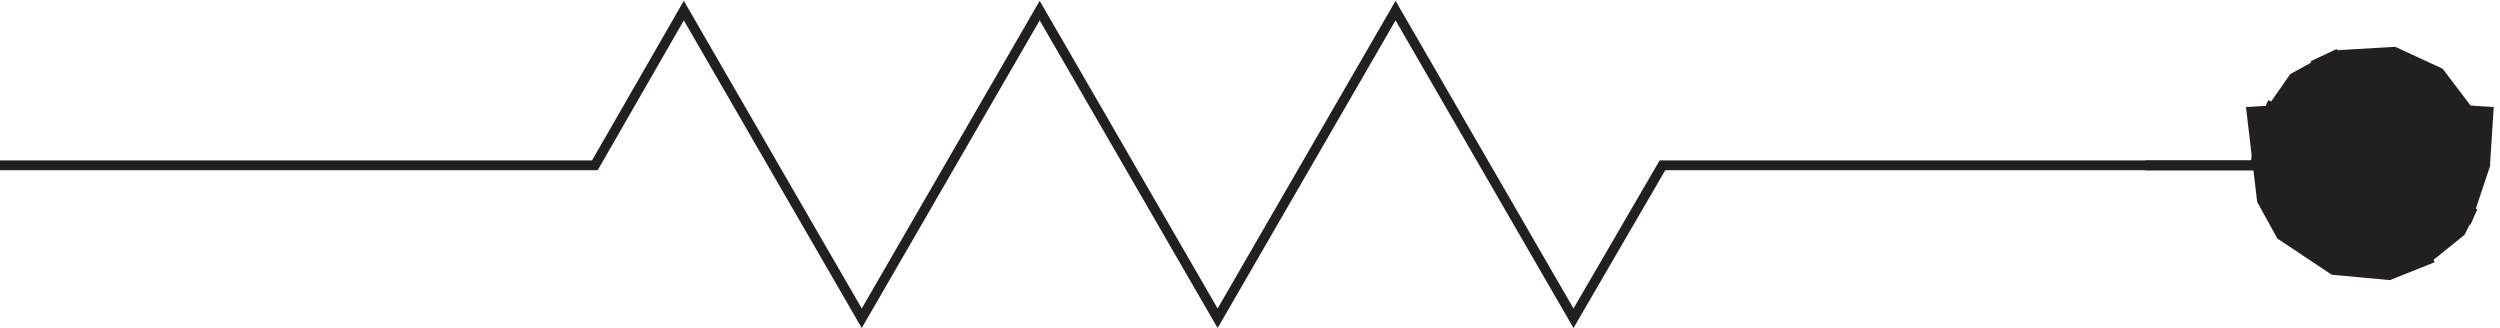 <svg xmlns="http://www.w3.org/2000/svg" xml:space="preserve" width="254.531" height="33.399"><path d="M3.332 120.25h455.371l68.106 118.418L663.02 3.168l136.207 235.5 136.211-235.5 136.212 235.5 136.21-235.5 68.1 117.082h455.37" style="fill:none;stroke:#231f20;stroke-width:7.5;stroke-linecap:butt;stroke-linejoin:miter;stroke-miterlimit:10;stroke-dasharray:none;stroke-opacity:1" transform="matrix(.133 0 0 -.133 -.444 32.823)"/><path d="m1726.83 161.34 8.01-67.914 14.68-26.633 40.03-26.633 42.71-3.992 33.37 13.313-6.68-2.66 28.03 22.636 9.34 18.645-5.34-11.989 14.68 43.946 2.67 41.281-88.08 5.328-2.67-45.277 1.33 5.328-8-17.313 4 10.653-1.33-2.664 12.01 9.324-13.35-6.66 6.67 2.664-8-1.332 6.67 1.332 12.01-3.996-20.02 6.66 12.01-5.328-13.34 6.66 13.34-9.324-6.67 9.324 5.34-11.989-4 10.657 1.33-5.328-2.67 46.609" style="fill:#231f20;fill-opacity:1;fill-rule:evenodd;stroke:none" transform="matrix(.133 0 0 -.133 -.444 32.823)"/><path d="m1726.83 161.34 8.01-67.914 14.68-26.633 40.03-26.633 42.71-3.992 33.37 13.313-6.68-2.66 28.03 22.636 9.34 18.645-5.34-11.989 14.68 43.946 2.67 41.281-88.08 5.328-2.67-45.277 1.33 5.328-8-17.313 4 10.653-1.33-2.664 12.01 9.324-13.35-6.66 6.67 2.664-8-1.332 6.67 1.332 12.01-3.996-20.02 6.66 12.01-5.328-13.34 6.66 13.34-9.324-6.67 9.324 5.34-11.989-4 10.657 1.33-5.328-2.67 46.609z" style="fill:none;stroke:#231f20;stroke-width:7.5;stroke-linecap:butt;stroke-linejoin:miter;stroke-miterlimit:10;stroke-dasharray:none;stroke-opacity:1" transform="matrix(.133 0 0 -.133 -.444 32.823)"/><path d="m1817.58 76.664 87.75 45.277-11.97 42.614 2.66-6.66-25.26 33.293-34.56 15.976-45.21-2.66-1.33-1.332 3.99 2.664-19.94-9.324 11.96 5.328-26.59-14.649-21.27-30.628 5.32 11.984-9.31-19.973-3.99-27.965zm0 87.891v-43.946 1.332l-3.99-7.988 2.66 7.988-2.66-6.656 9.31 19.973-13.3-19.973 7.98 6.656-11.97-5.328 18.62 7.992-11.97-5.328 13.3 5.328-10.64-2.664 7.98-2.664-6.65 3.996 1.33-2.664-1.33 5.329 5.32-11.985-5.32 11.985 5.32-15.981-3.99 11.984v-1.332 43.946" style="fill:#231f20;fill-opacity:1;fill-rule:evenodd;stroke:none" transform="matrix(.133 0 0 -.133 -.444 32.823)"/><path d="m1817.58 76.664 87.75 45.277-11.97 42.614 2.66-6.66-25.26 33.293-34.56 15.976-45.21-2.66-1.33-1.332 3.99 2.664-19.94-9.324 11.96 5.328-26.59-14.649-21.27-30.628 5.32 11.984-9.31-19.973-3.99-27.965zm0 87.891v-43.946 1.332l-3.99-7.988 2.66 7.988-2.66-6.656 9.31 19.973-13.3-19.973 7.98 6.656-11.97-5.328 18.62 7.992-11.97-5.328 13.3 5.328-10.64-2.664 7.98-2.664-6.65 3.996 1.33-2.664-1.33 5.329 5.32-11.985-5.32 11.985 5.32-15.981-3.99 11.984v-1.332zm-171.75-44.387h85.5" style="fill:none;stroke:#231f20;stroke-width:7.5;stroke-linecap:butt;stroke-linejoin:miter;stroke-miterlimit:10;stroke-dasharray:none;stroke-opacity:1" transform="matrix(.133 0 0 -.133 -.444 32.823)"/></svg>
